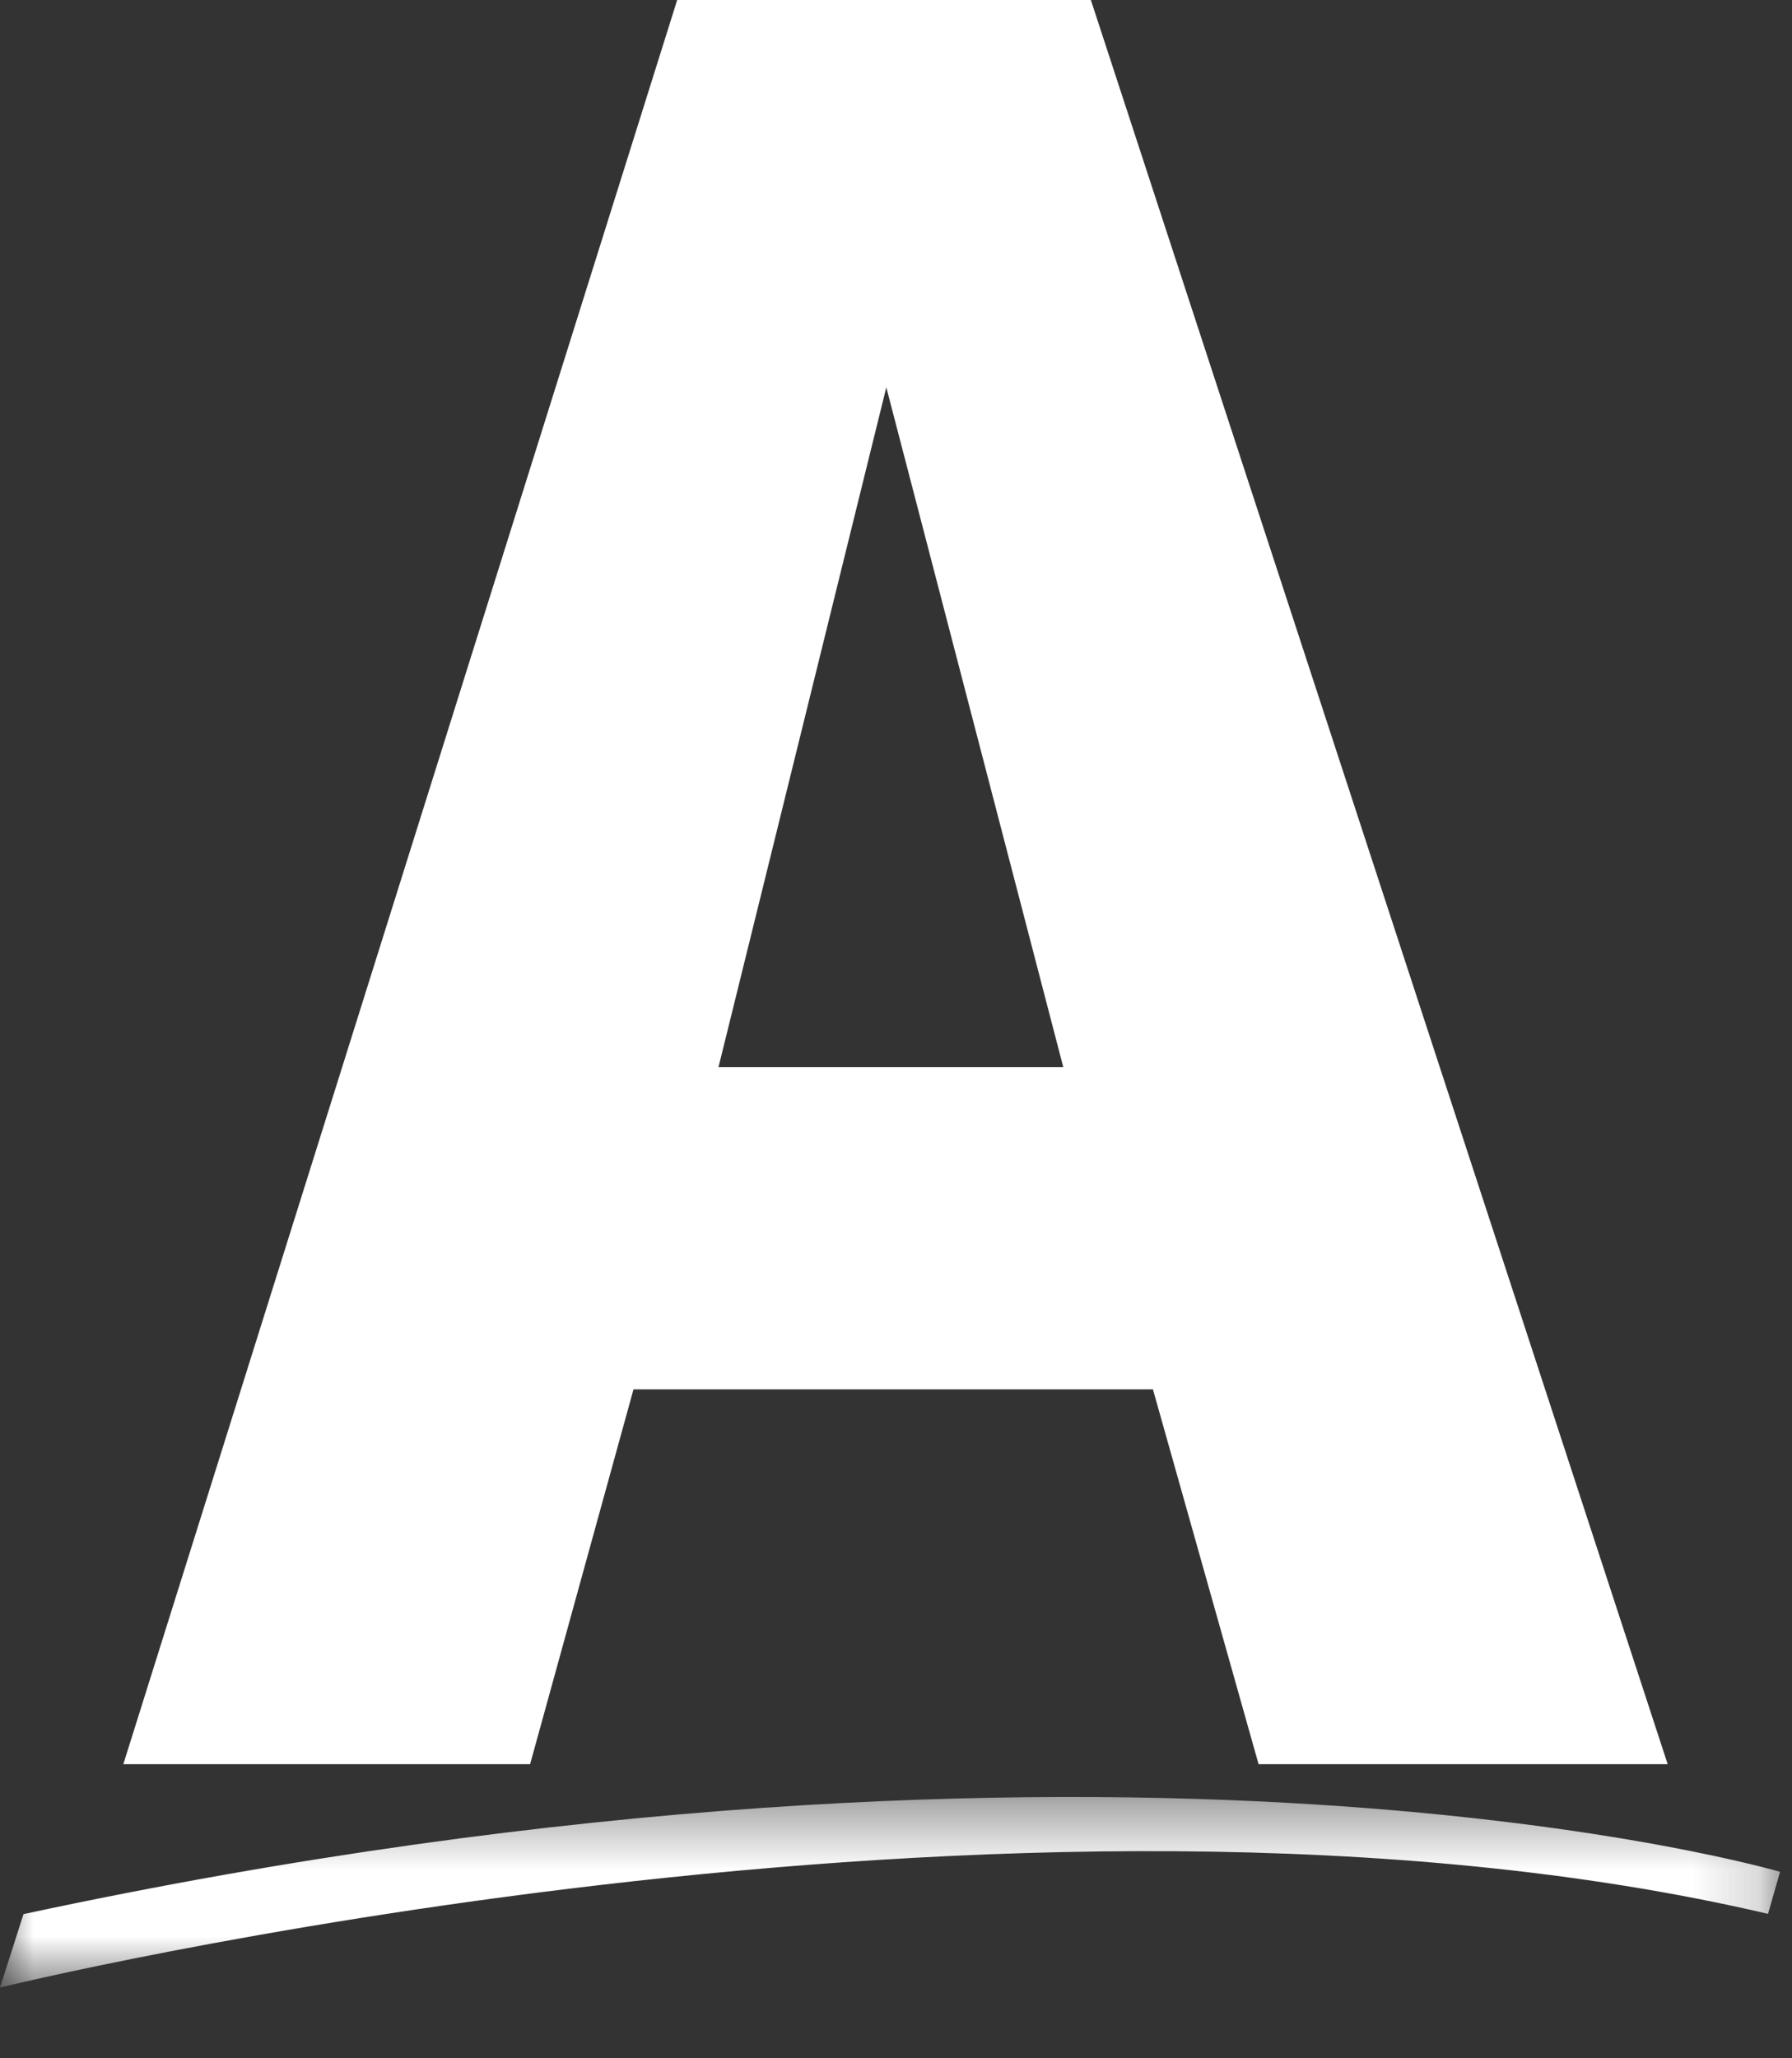 <?xml version="1.0" encoding="UTF-8"?>
<svg width="27px" height="31px" viewBox="0 0 27 31" version="1.1" xmlns="http://www.w3.org/2000/svg" xmlns:xlink="http://www.w3.org/1999/xlink">
    <rect x="0" y="0" width="27" height="31" fill="#333333" stroke="none"/>
    <!-- Generator: Sketch 49.3 (51167) - http://www.bohemiancoding.com/sketch -->
    <title>UI/Elements/logo/small/white</title>
    <desc>Created with Sketch.</desc>
    <defs>
        <polygon id="path-1" points="0 0.402 26.82 0.402 26.82 3.273 0 3.273"></polygon>
    </defs>
    <g id="UI/Elements/logo/small/white" stroke="none" stroke-width="1" fill="none" fill-rule="evenodd">
        <g id="Asset-1">
            <g id="Group-3" transform="translate(0, 26.662)">
                <mask id="mask-2" fill="white">
                    <use xlink:href="#path-1"></use>
                </mask>
                <g id="Clip-2"></g>
                <path d="M-0,3.273 C-0,3.273 15.31,-0.484 26.639,2.163 L26.82,1.53 C26.82,1.53 16.935,-1.389 0.354,2.167 L-0,3.273 Z" id="Fill-1" fill="#FFFFFF" mask="url(#mask-2)"></path>
            </g>
            <path d="M10.203,5.45454545e-05 L1.858,26.571 L7.987,26.571 L9.545,20.925 L17.371,20.925 L18.963,26.571 L25.127,26.571 L16.436,5.45454545e-05 L10.203,5.45454545e-05 Z M13.354,5.834 L16.02,16.071 L10.826,16.071 L13.354,5.834 Z" id="Fill-4" fill="#FFFFFF"></path>
        </g>
    </g>
</svg>